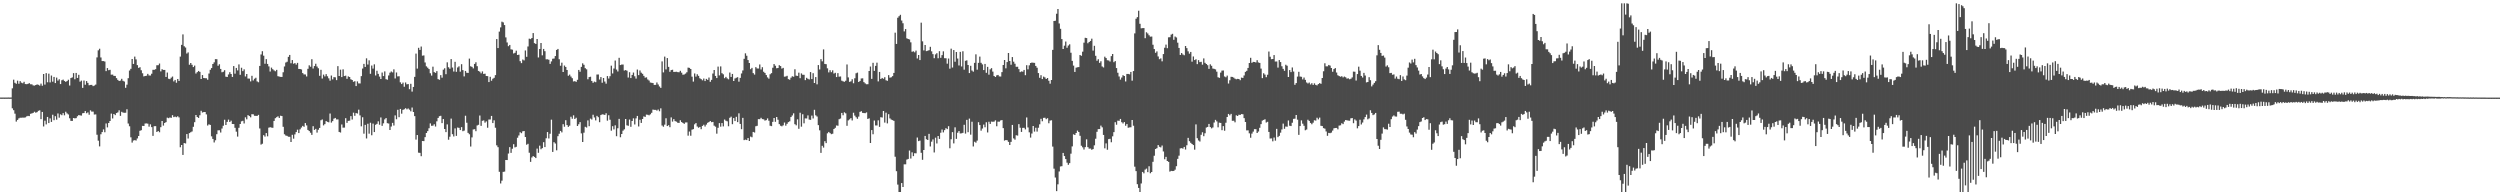 <?xml version="1.0" encoding="UTF-8"?>
<svg xmlns="http://www.w3.org/2000/svg" width="1920" height="150">
  <path d="M0 74.890h1v1.000H0zM1 74.920h1v1.000H1zM2 74.894h1v1.000H2zM3 74.916h1v1.000H3zM4 74.888h1v1.000H4zM5 74.905h1v1.000H5zM6 74.874h1v1.000H6zM7 74.925h1v1.000H7zM8 74.878h1v1.000H8zM9 67.863h1v15.314H9zM10 61.195h1v23.446H10zM11 63.591h1v23.726H11zM12 64.381h1v29.011H12zM13 61.939h1v30.184H13zM14 64.293h1v26.650H14zM15 62.292h1v28.114H15zM16 63.490h1v26.929H16zM17 63.944h1v26.391H17zM18 62.827h1v27.530H18zM19 64.541h1v25.602H19zM20 64.670h1v24.740H20zM21 64.400h1v24.580H21zM22 63.831h1v25.361H22zM23 64.730h1v22.693H23zM24 64.761h1v22.305H24zM25 65.586h1v21.121H25zM26 65.724h1v20.105H26zM27 65.285h1v21.309H27zM28 64.814h1v21.303H28zM29 65.106h1v20.008H29zM30 65.730h1v18.982H30zM31 64.230h1v27.274H31zM32 65.832h1v20.127H32zM33 56.812h1v40.307H33zM34 64.982h1v27.686H34zM35 56.155h1v39.368H35zM36 63.172h1v26.647H36zM37 56.567h1v37.958H37zM38 63.274h1v27.643H38zM39 57.993h1v35.648H39zM40 62.718h1v25.411H40zM41 59.069h1v33.226H41zM42 63.789h1v25.437H42zM43 59.584h1v32.312H43zM44 61.907h1v25.224H44zM45 60.883h1v29.508H45zM46 64.548h1v23.239H46zM47 61.647h1v26.811H47zM48 61.157h1v25.714H48zM49 62.156h1v26.441H49zM50 62.852h1v22.983H50zM51 62.270h1v24.833H51zM52 61.223h1v26.691H52zM53 65.699h1v25.125H53zM54 59.932h1v32.916H54zM55 59.419h1v33.438H55zM56 56.174h1v34.451H56zM57 60.863h1v30.060H57zM58 56.012h1v34.690H58zM59 59.873h1v29.399H59zM60 57.435h1v30.931H60zM61 62.699h1v25.910H61zM62 61.885h1v26.897H62zM63 67.476h1v19.498H63zM64 61.865h1v24.939H64zM65 65.053h1v20.224H65zM66 62.242h1v24.732H66zM67 63.646h1v22.693H67zM68 65.495h1v22.596H68zM69 65.243h1v19.473H69zM70 65.192h1v20.517H70zM71 66.129h1v19.561H71zM72 65.682h1v22.298H72zM73 64.989h1v22.889H73zM74 44.087h1v59.390H74zM75 38.654h1v69.386H75zM76 37.445h1v74.978H76zM77 44.146h1v58.948H77zM78 46.885h1v54.552H78zM79 46.910h1v52.484H79zM80 47.251h1v54.345H80zM81 54.619h1v40.214H81zM82 52.289h1v45.547H82zM83 53.916h1v40.528H83zM84 53.630h1v39.288H84zM85 57.340h1v29.885H85zM86 57.307h1v33.690H86zM87 58.289h1v29.244H87zM88 58.307h1v30.103H88zM89 60.005h1v26.848H89zM90 61.338h1v24.965H90zM91 62.227h1v22.487H91zM92 61.913h1v27.097H92zM93 60.539h1v25.341H93zM94 62.071h1v24.387H94zM95 62.625h1v24.031H95zM96 67.419h1v19.179H96zM97 65.034h1v18.888H97zM98 60.039h1v34.837H98zM99 54.167h1v42.819H99zM100 52.846h1v52.647H100zM101 45.302h1v64.236H101zM102 49.105h1v58.811H102zM103 43.452h1v64.152H103zM104 45.595h1v62.333H104zM105 50.008h1v56.343H105zM106 52.140h1v52.298H106zM107 51.615h1v48.843H107zM108 53.972h1v46.011H108zM109 56.264h1v40.408H109zM110 58.686h1v38.065H110zM111 58.378h1v36.496H111zM112 58.184h1v36.608H112zM113 56.750h1v38.248H113zM114 57.958h1v39.306H114zM115 58.010h1v37.465H115zM116 56.626h1v41.019H116zM117 53.606h1v50.732H117zM118 53.613h1v43.313H118zM119 53.144h1v43.739H119zM120 50.104h1v51.282H120zM121 50.049h1v50.571H121zM122 48.784h1v52.773H122zM123 54.856h1v42.846H123zM124 53.140h1v39.783H124zM125 53.690h1v42.782H125zM126 53.685h1v40.803H126zM127 59.101h1v34.705H127zM128 55.693h1v34.667H128zM129 60.475h1v30.286H129zM130 60.773h1v29.450H130zM131 59.636h1v30.881H131zM132 58.801h1v29.693H132zM133 62.525h1v27.453H133zM134 61.378h1v28.196H134zM135 63.558h1v26.475H135zM136 60.669h1v28.621H136zM137 62.141h1v28.046H137zM138 43.474h1v69.639H138zM139 34.435h1v76.933H139zM140 26.421h1v92.559H140zM141 35.553h1v74.323H141zM142 36.527h1v73.636H142zM143 41.105h1v61.860H143zM144 40.253h1v66.143H144zM145 49.723h1v52.522H145zM146 48.381h1v53.186H146zM147 49.757h1v51.187H147zM148 51.511h1v45.854H148zM149 50.374h1v43.469H149zM150 56.453h1v31.885H150zM151 55.392h1v34.472H151zM152 54.473h1v36.084H152zM153 55.207h1v33.311H153zM154 60.692h1v24.387H154zM155 57.665h1v28.735H155zM156 59.912h1v26.168H156zM157 60.045h1v25.950H157zM158 60.085h1v27.787H158zM159 61.218h1v35.208H159zM160 56.489h1v38.991H160zM161 53.625h1v42.345H161zM162 52.251h1v52.448H162zM163 49.166h1v57.532H163zM164 47.878h1v61.523H164zM165 45.396h1v62.316H165zM166 45.449h1v57.597H166zM167 50.471h1v49.609H167zM168 49.339h1v50.688H168zM169 52.965h1v48.812H169zM170 55.502h1v43.206H170zM171 55.073h1v41.511H171zM172 53.929h1v38.024H172zM173 58.874h1v37.140H173zM174 59.146h1v34.447H174zM175 57.192h1v34.656H175zM176 55.442h1v38.246H176zM177 56.847h1v35.806H177zM178 59.094h1v36.113H178zM179 50.714h1v44.577H179zM180 56.561h1v41.589H180zM181 52.196h1v48.905H181zM182 54.046h1v50.889H182zM183 49.465h1v48.706H183zM184 57.431h1v37.819H184zM185 52.009h1v41.167H185zM186 54.626h1v38.158H186zM187 53.238h1v41.608H187zM188 58.734h1v31.402H188zM189 56.842h1v34.825H189zM190 60.311h1v28.089H190zM191 60.360h1v28.759H191zM192 62.502h1v27.590H192zM193 58.225h1v29.467H193zM194 61.799h1v25.984H194zM195 60.447h1v28.489H195zM196 59.705h1v29.275H196zM197 62.489h1v26.523H197zM198 63.175h1v25.065H198zM199 50.629h1v48.052H199zM200 41.818h1v69.224H200zM201 39.296h1v71.096H201zM202 42.739h1v61.109H202zM203 48.947h1v55.966H203zM204 45.407h1v56.771H204zM205 49.094h1v55.607H205zM206 50.978h1v47.065H206zM207 54.934h1v42.768H207zM208 51.939h1v46.082H208zM209 53.163h1v44.964H209zM210 54.073h1v38.780H210zM211 54.740h1v36.036H211zM212 53.681h1v36.316H212zM213 58.536h1v30.830H213zM214 58.808h1v31.747H214zM215 59.027h1v29.831H215zM216 59.094h1v30.045H216zM217 55.497h1v41.891H217zM218 51.021h1v52.100H218zM219 48.029h1v56.051H219zM220 47.403h1v56.929H220zM221 43.677h1v61.310H221zM222 42.165h1v62.923H222zM223 48.598h1v60.463H223zM224 46.117h1v57.430H224zM225 48.938h1v57.555H225zM226 48.455h1v54.753H226zM227 49.618h1v51.813H227zM228 48.300h1v51.309H228zM229 52.935h1v49.278H229zM230 53.009h1v46.301H230zM231 53.346h1v44.575H231zM232 56.111h1v40.559H232zM233 57.147h1v40.259H233zM234 57.172h1v37.340H234zM235 58.732h1v37.596H235zM236 52.828h1v46.939H236zM237 50.200h1v50.437H237zM238 51.250h1v50.700H238zM239 45.483h1v58.087H239zM240 52.655h1v44.276H240zM241 50.721h1v49.053H241zM242 48.933h1v50.039H242zM243 51.119h1v50.727H243zM244 52.428h1v47.216H244zM245 58.232h1v40.028H245zM246 53.614h1v38.752H246zM247 60.321h1v31.441H247zM248 57.295h1v39.033H248zM249 58.677h1v36.649H249zM250 56.929h1v36.063H250zM251 58.583h1v34.988H251zM252 60.151h1v33.812H252zM253 61.955h1v25.217H253zM254 58.011h1v36.130H254zM255 60.964h1v32.063H255zM256 59.221h1v31.898H256zM257 59.401h1v31.177H257zM258 61.524h1v30.247H258zM259 50.809h1v40.899H259zM260 58.350h1v42.980H260zM261 53.519h1v48.284H261zM262 59.212h1v36.359H262zM263 53.224h1v44.841H263zM264 58.413h1v39.600H264zM265 58.106h1v32.695H265zM266 60.496h1v33.883H266zM267 58.697h1v34.135H267zM268 59.130h1v33.564H268zM269 60.858h1v28.344H269zM270 61.415h1v30.390H270zM271 62.826h1v23.686H271zM272 62.351h1v26.608H272zM273 66.110h1v20.741H273zM274 62.506h1v24.663H274zM275 64.026h1v20.185H275zM276 64.076h1v24.560H276zM277 58.463h1v38.571H277zM278 52.653h1v37.416H278zM279 49.054h1v53.625H279zM280 51.420h1v44.481H280zM281 44.818h1v61.510H281zM282 49.564h1v45.457H282zM283 46.349h1v56.331H283zM284 56.694h1v37.552H284zM285 50.331h1v53.545H285zM286 52.661h1v42.285H286zM287 49.406h1v52.008H287zM288 57.958h1v37.899H288zM289 54.323h1v40.782H289zM290 56.715h1v36.475H290zM291 58.831h1v36.947H291zM292 60.650h1v29.547H292zM293 55.687h1v40.954H293zM294 58.430h1v36.285H294zM295 54.816h1v36.891H295zM296 60.804h1v29.889H296zM297 61.215h1v33.411H297zM298 57.953h1v36.897H298zM299 55.790h1v44.041H299zM300 54.898h1v42.266H300zM301 55.597h1v38.788H301zM302 53.242h1v43.166H302zM303 60.237h1v28.371H303zM304 55.661h1v35.910H304zM305 58.676h1v25.640H305zM306 58.581h1v31.445H306zM307 63.233h1v20.414H307zM308 64.561h1v22.761H308zM309 63.461h1v20.930H309zM310 66.604h1v17.313H310zM311 63.319h1v19.766H311zM312 64.791h1v19.186H312zM313 64.562h1v18.720H313zM314 68.497h1v15.730H314zM315 64.382h1v21.115H315zM316 70.344h1v12.256H316zM317 66.782h1v19.235H317zM318 59.009h1v30.195H318zM319 41.156h1v66.054H319zM320 52.664h1v51.041H320zM321 36.709h1v80.547H321zM322 38.353h1v79.033H322zM323 35.753h1v84.224H323zM324 42.738h1v65.546H324zM325 42.548h1v65.851H325zM326 47.964h1v57.354H326zM327 50.954h1v51.181H327zM328 51.981h1v48.754H328zM329 53.029h1v45.474H329zM330 56.253h1v38.509H330zM331 58.038h1v38.569H331zM332 51.224h1v45.313H332zM333 55.414h1v40.037H333zM334 55.976h1v41.203H334zM335 54.623h1v38.543H335zM336 60.783h1v29.784H336zM337 61.276h1v27.964H337zM338 57.693h1v31.234H338zM339 59.655h1v34.934H339zM340 53.493h1v37.941H340zM341 52.428h1v46.632H341zM342 56.961h1v44.525H342zM343 47.848h1v47.685H343zM344 51.682h1v55.611H344zM345 52.792h1v52.216H345zM346 45.368h1v45.730H346zM347 51.885h1v51.197H347zM348 54.942h1v49.878H348zM349 47.439h1v51.186H349zM350 55.168h1v49.175H350zM351 51.835h1v46.130H351zM352 50.950h1v47.257H352zM353 55.042h1v44.833H353zM354 49.291h1v48.352H354zM355 53.882h1v46.890H355zM356 58.657h1v41.622H356zM357 54.480h1v34.405H357zM358 55.851h1v38.390H358zM359 56.038h1v46.021H359zM360 45.010h1v58.105H360zM361 50.912h1v61.601H361zM362 51.332h1v54.173H362zM363 52.543h1v46.890H363zM364 49.094h1v50.131H364zM365 47.836h1v52.944H365zM366 50.834h1v45.538H366zM367 54.472h1v41.358H367zM368 55.030h1v33.679H368zM369 56.342h1v40.344H369zM370 54.852h1v37.929H370zM371 56.764h1v35.696H371zM372 56.569h1v37.657H372zM373 58.391h1v34.857H373zM374 58.451h1v39.639H374zM375 63.018h1v28.800H375zM376 58.981h1v32.766H376zM377 61.987h1v27.071H377zM378 60.483h1v34.039H378zM379 59.764h1v32.631H379zM380 57.700h1v40.424H380zM381 29.993h1v81.644H381zM382 36.905h1v76.166H382zM383 24.264h1v107.684H383zM384 21.055h1v119.848H384zM385 16.654h1v122.075H385zM386 17.217h1v114.783H386zM387 19.241h1v112.555H387zM388 28.721h1v94.165H388zM389 32.608h1v90.316H389zM390 35.506h1v82.384H390zM391 34.494h1v78.500H391zM392 37.879h1v79.532H392zM393 38.135h1v76.073H393zM394 41.069h1v69.695H394zM395 40.567h1v72.615H395zM396 38.922h1v73.825H396zM397 42.240h1v63.547H397zM398 41.974h1v62.042H398zM399 46.980h1v54.594H399zM400 48.463h1v53.853H400zM401 45.736h1v55.128H401zM402 46.373h1v54.222H402zM403 38.755h1v66.487H403zM404 43.603h1v67.553H404zM405 35.666h1v74.776H405zM406 29.706h1v87.618H406zM407 30.057h1v94.273H407zM408 29.170h1v91.756H408zM409 25.385h1v94.491H409zM410 33.142h1v87.371H410zM411 33.749h1v87.653H411zM412 29.967h1v84.169H412zM413 44.155h1v73.180H413zM414 37.644h1v74.218H414zM415 33.004h1v81.632H415zM416 42.518h1v71.253H416zM417 37.579h1v71.634H417zM418 39.327h1v73.620H418zM419 45.545h1v60.628H419zM420 45.524h1v55.903H420zM421 45.870h1v60.452H421zM422 49.061h1v53.654H422zM423 47.130h1v44.754H423zM424 45.097h1v71.592H424zM425 44.970h1v64.258H425zM426 43.051h1v67.183H426zM427 38.351h1v77.117H427zM428 37.567h1v67.047H428zM429 45.505h1v57.224H429zM430 50.481h1v50.087H430zM431 48.128h1v53.575H431zM432 55.307h1v40.062H432zM433 50.337h1v47.009H433zM434 51.381h1v40.938H434zM435 53.759h1v42.300H435zM436 58.151h1v39.283H436zM437 57.319h1v39.187H437zM438 58.796h1v30.872H438zM439 60.035h1v31.159H439zM440 62.577h1v26.016H440zM441 62.305h1v29.087H441zM442 62.873h1v27.525H442zM443 61.309h1v35.444H443zM444 53.732h1v41.692H444zM445 55.070h1v38.739H445zM446 51.351h1v51.120H446zM447 48.642h1v60.408H447zM448 49.761h1v52.107H448zM449 52.368h1v45.037H449zM450 53.236h1v44.694H450zM451 60.896h1v31.555H451zM452 59.179h1v37.747H452zM453 58.956h1v32.124H453zM454 62.181h1v29.607H454zM455 63.603h1v24.496H455zM456 62.678h1v27.559H456zM457 63.127h1v29.359H457zM458 57.258h1v31.711H458zM459 57.192h1v32.818H459zM460 61.063h1v32.802H460zM461 59.178h1v29.171H461zM462 63.535h1v24.254H462zM463 59.913h1v28.035H463zM464 62.593h1v25.679H464zM465 64.269h1v22.694H465zM466 58.417h1v34.272H466zM467 60.297h1v28.222H467zM468 58.514h1v33.432H468zM469 50.434h1v49.899H469zM470 56.419h1v40.512H470zM471 52.621h1v46.775H471zM472 46.514h1v49.727H472zM473 53.393h1v51.233H473zM474 54.862h1v43.663H474zM475 44.374h1v46.907H475zM476 49.962h1v55.445H476zM477 49.565h1v53.357H477zM478 49.550h1v50.825H478zM479 54.157h1v45.189H479zM480 53.824h1v37.561H480zM481 54.250h1v42.019H481zM482 59.545h1v37.067H482zM483 55.431h1v36.361H483zM484 59.966h1v37.418H484zM485 57.546h1v35.360H485zM486 55.720h1v35.179H486zM487 58.593h1v37.012H487zM488 60.366h1v30.540H488zM489 53.394h1v35.621H489zM490 57.677h1v39.435H490zM491 54.128h1v37.808H491zM492 55.815h1v38.587H492zM493 56.686h1v34.682H493zM494 58.276h1v31.117H494zM495 59.674h1v30.106H495zM496 59.405h1v28.601H496zM497 61.006h1v27.157H497zM498 61.827h1v26.723H498zM499 63.377h1v24.416H499zM500 63.611h1v23.001H500zM501 63.773h1v20.404H501zM502 65.234h1v19.148H502zM503 65.167h1v19.204H503zM504 63.315h1v21.615H504zM505 64.852h1v19.289H505zM506 66.395h1v19.055H506zM507 67.491h1v15.717H507zM508 47.140h1v49.285H508zM509 55.603h1v41.745H509zM510 43.462h1v52.304H510zM511 53.296h1v37.514H511zM512 44.576h1v52.254H512zM513 51.346h1v44.797H513zM514 55.150h1v42.549H514zM515 53.813h1v36.359H515zM516 53.556h1v39.847H516zM517 55.262h1v36.250H517zM518 55.179h1v37.872H518zM519 55.101h1v38.340H519zM520 55.410h1v38.872H520zM521 55.492h1v38.930H521zM522 54.386h1v37.973H522zM523 55.807h1v37.951H523zM524 57.388h1v37.025H524zM525 57.207h1v37.903H525zM526 56.531h1v37.521H526zM527 55.519h1v38.489H527zM528 51.924h1v52.265H528zM529 52.141h1v48.870H529zM530 52.991h1v51.252H530zM531 58.870h1v40.690H531zM532 62.690h1v36.470H532zM533 56.404h1v39.106H533zM534 58.810h1v35.699H534zM535 57.058h1v40.134H535zM536 58.266h1v39.827H536zM537 60.127h1v37.361H537zM538 60.761h1v38.488H538zM539 61.701h1v35.016H539zM540 60.313h1v35.488H540zM541 62.246h1v34.957H541zM542 60.568h1v35.120H542zM543 61.315h1v32.997H543zM544 59.540h1v34.195H544zM545 62.811h1v30.142H545zM546 61.319h1v32.543H546zM547 56.459h1v37.172H547zM548 53.767h1v42.745H548zM549 58.314h1v38.942H549zM550 59.959h1v42.686H550zM551 51.138h1v47.017H551zM552 57.881h1v36.693H552zM553 50.983h1v46.316H553zM554 56.200h1v38.334H554zM555 57.101h1v39.948H555zM556 60.049h1v31.757H556zM557 59.051h1v33.690H557zM558 60.227h1v32.941H558zM559 60.928h1v36.025H559zM560 55.721h1v34.765H560zM561 59.062h1v30.542H561zM562 56.779h1v38.594H562zM563 62.185h1v28.491H563zM564 60.266h1v32.691H564zM565 59.690h1v30.035H565zM566 59.313h1v34.487H566zM567 62.725h1v24.325H567zM568 59.809h1v35.378H568zM569 56.400h1v42.824H569zM570 54.098h1v36.426H570zM571 45.162h1v62.479H571zM572 40.978h1v66.225H572zM573 42.805h1v64.763H573zM574 46.150h1v59.863H574zM575 48.359h1v59.941H575zM576 53.146h1v51.768H576zM577 52.121h1v53.317H577zM578 56.174h1v45.154H578zM579 57.287h1v44.501H579zM580 51.542h1v45.429H580zM581 52.582h1v44.034H581zM582 52.651h1v38.854H582zM583 49.531h1v42.036H583zM584 53.358h1v37.091H584zM585 51.611h1v39.887H585zM586 55.081h1v36.578H586zM587 55.989h1v36.657H587zM588 57.626h1v34.625H588zM589 59.424h1v31.525H589zM590 60.393h1v32.353H590zM591 57.011h1v39.544H591zM592 56.173h1v40.693H592zM593 52.000h1v41.572H593zM594 49.194h1v41.430H594zM595 50.470h1v43.074H595zM596 52.425h1v37.430H596zM597 52.200h1v39.731H597zM598 50.049h1v45.270H598zM599 50.729h1v45.815H599zM600 52.680h1v44.326H600zM601 52.116h1v44.136H601zM602 58.868h1v35.213H602zM603 58.717h1v37.814H603zM604 58.230h1v36.854H604zM605 60.785h1v32.996H605zM606 61.248h1v31.913H606zM607 59.632h1v30.274H607zM608 58.581h1v30.090H608zM609 58.940h1v28.103H609zM610 53.184h1v42.179H610zM611 58.093h1v38.141H611zM612 58.339h1v33.334H612zM613 55.828h1v43.108H613zM614 60.060h1v26.504H614zM615 56.359h1v40.905H615zM616 57.414h1v30.335H616zM617 57.437h1v37.306H617zM618 61.544h1v29.378H618zM619 59.734h1v31.224H619zM620 60.532h1v28.107H620zM621 61.041h1v30.832H621zM622 55.332h1v36.748H622zM623 60.707h1v28.096H623zM624 56.194h1v34.783H624zM625 63.738h1v20.593H625zM626 59.210h1v29.365H626zM627 64.774h1v24.728H627zM628 49.996h1v46.108H628zM629 53.337h1v46.768H629zM630 45.399h1v72.008H630zM631 47.095h1v64.862H631zM632 37.963h1v75.377H632zM633 49.093h1v59.352H633zM634 49.289h1v60.649H634zM635 52.462h1v49.941H635zM636 55.608h1v45.740H636zM637 53.932h1v48.330H637zM638 55.448h1v47.626H638zM639 53.994h1v48.692H639zM640 56.473h1v42.592H640zM641 55.911h1v42.225H641zM642 59.211h1v37.132H642zM643 56.161h1v40.422H643zM644 58.863h1v32.703H644zM645 58.744h1v32.289H645zM646 61.965h1v24.749H646zM647 62.469h1v26.039H647zM648 62.804h1v23.464H648zM649 61.989h1v25.031H649zM650 49.488h1v47.113H650zM651 59.439h1v33.043H651zM652 62.889h1v28.825H652zM653 62.486h1v28.261H653zM654 60.891h1v31.622H654zM655 63.965h1v22.627H655zM656 60.088h1v28.703H656zM657 56.270h1v33.815H657zM658 55.743h1v35.511H658zM659 62.980h1v26.555H659zM660 62.135h1v23.789H660zM661 60.266h1v25.131H661zM662 60.174h1v26.509H662zM663 63.087h1v23.728H663zM664 64.043h1v22.892H664zM665 64.706h1v21.639H665zM666 64.677h1v26.647H666zM667 54.522h1v36.376H667zM668 51.090h1v58.716H668zM669 60.585h1v39.316H669zM670 48.231h1v54.900H670zM671 54.451h1v38.133H671zM672 50.562h1v45.793H672zM673 48.149h1v48.221H673zM674 62.521h1v29.906H674zM675 55.251h1v42.199H675zM676 60.653h1v29.355H676zM677 59.832h1v30.429H677zM678 60.507h1v24.740H678zM679 59.278h1v34.899H679zM680 61.654h1v24.890H680zM681 62.067h1v32.681H681zM682 57.704h1v29.984H682zM683 59.650h1v31.265H683zM684 59.351h1v32.525H684zM685 58.460h1v33.814H685zM686 56.008h1v36.830H686zM687 25.094h1v95.261H687zM688 33.737h1v97.746H688zM689 13.634h1v128.146H689zM690 12.419h1v135.035H690zM691 11.374h1v136.080H691zM692 15.769h1v124.845H692zM693 17.893h1v125.746H693zM694 24.116h1v102.095H694zM695 22.336h1v103.862H695zM696 29.419h1v93.177H696zM697 29.929h1v92.148H697zM698 30.315h1v85.288H698zM699 32.525h1v89.229H699zM700 39.722h1v77.263H700zM701 39.406h1v80.481H701zM702 40.211h1v77.471H702zM703 38.869h1v78.908H703zM704 44.911h1v60.705H704zM705 42.231h1v66.149H705zM706 46.120h1v61.875H706zM707 17.433h1v99.917H707zM708 31.758h1v90.947H708zM709 38.704h1v76.486H709zM710 34.562h1v69.815H710zM711 39.262h1v67.717H711zM712 38.949h1v68.562H712zM713 38.561h1v64.268H713zM714 35.953h1v76.555H714zM715 39.430h1v69.371H715zM716 41.591h1v65.466H716zM717 44.713h1v72.400H717zM718 41.756h1v63.963H718zM719 40.851h1v69.354H719zM720 44.764h1v59.662H720zM721 39.336h1v67.364H721zM722 44.407h1v57.533H722zM723 42.355h1v57.151H723zM724 39.412h1v62.280H724zM725 44.676h1v55.262H725zM726 44.730h1v53.704H726zM727 48.886h1v50.264H727zM728 44.979h1v51.949H728zM729 52.750h1v61.111H729zM730 37.373h1v69.605H730zM731 51.850h1v49.605H731zM732 38.468h1v71.645H732zM733 47.399h1v50.406H733zM734 39.912h1v66.731H734zM735 44.976h1v56.985H735zM736 50.258h1v50.379H736zM737 39.837h1v62.681H737zM738 51.052h1v51.342H738zM739 39.389h1v62.640H739zM740 53.504h1v42.334H740zM741 46.687h1v55.917H741zM742 46.357h1v45.678H742zM743 49.918h1v51.618H743zM744 56.105h1v34.963H744zM745 50.534h1v52.875H745zM746 54.177h1v39.332H746zM747 55.051h1v57.424H747zM748 48.283h1v60.567H748zM749 41.748h1v67.822H749zM750 53.483h1v54.521H750zM751 48.262h1v45.568H751zM752 43.466h1v52.592H752zM753 48.234h1v52.096H753zM754 49.462h1v49.242H754zM755 53.790h1v41.906H755zM756 49.106h1v48.613H756zM757 55.903h1v38.022H757zM758 51.340h1v50.410H758zM759 57.366h1v36.119H759zM760 53.239h1v41.943H760zM761 52.311h1v41.092H761zM762 54.999h1v38.547H762zM763 58.376h1v35.001H763zM764 59.153h1v33.240H764zM765 57.909h1v39.080H765zM766 57.562h1v35.882H766zM767 58.681h1v34.757H767zM768 58.797h1v33.699H768zM769 55.383h1v36.843H769zM770 49.898h1v48.522H770zM771 46.101h1v61.888H771zM772 52.491h1v55.053H772zM773 47.647h1v60.096H773zM774 40.697h1v68.249H774zM775 46.829h1v64.538H775zM776 49.695h1v59.275H776zM777 43.806h1v52.128H777zM778 47.384h1v58.894H778zM779 48.926h1v58.334H779zM780 51.295h1v52.602H780zM781 51.276h1v52.877H781zM782 53.080h1v42.230H782zM783 55.420h1v42.704H783zM784 54.827h1v46.484H784zM785 55.028h1v43.171H785zM786 53.701h1v44.467H786zM787 57.778h1v41.598H787zM788 50.080h1v40.116H788zM789 53.271h1v44.600H789zM790 50.189h1v51.420H790zM791 48.384h1v57.277H791zM792 48.049h1v54.481H792zM793 48.189h1v48.574H793zM794 48.277h1v52.791H794zM795 50.662h1v47.453H795zM796 52.028h1v49.044H796zM797 56.117h1v41.989H797zM798 59.740h1v35.730H798zM799 57.733h1v33.490H799zM800 60.728h1v32.406H800zM801 58.839h1v31.683H801zM802 59.431h1v30.978H802zM803 60.693h1v30.875H803zM804 59.905h1v30.865H804zM805 62.005h1v32.659H805zM806 64.267h1v28.363H806zM807 61.416h1v30.931H807zM808 38.299h1v74.280H808zM809 16.112h1v113.446H809zM810 15.944h1v120.411H810zM811 10.567h1v136.200H811zM812 6.923h1v134.654H812zM813 18.003h1v113.657H813zM814 22.094h1v105.731H814zM815 29.993h1v97.660H815zM816 37.645h1v79.818H816zM817 35.096h1v84.756H817zM818 31.875h1v90.283H818zM819 36.652h1v88.286H819zM820 34.950h1v91.595H820zM821 34.034h1v91.264H821zM822 40.477h1v77.518H822zM823 46.769h1v65.655H823zM824 50.402h1v52.751H824zM825 55.256h1v48.428H825zM826 51.968h1v50.191H826zM827 51.636h1v48.657H827zM828 51.517h1v49.877H828zM829 42.230h1v62.043H829zM830 42.862h1v69.087H830zM831 39.688h1v73.481H831zM832 32.766h1v82.049H832zM833 29.034h1v83.987H833zM834 29.218h1v77.776H834zM835 33.252h1v79.771H835zM836 32.274h1v81.907H836zM837 31.429h1v82.660H837zM838 29.702h1v85.320H838zM839 38.867h1v75.604H839zM840 35.159h1v76.453H840zM841 42.870h1v63.670H841zM842 46.666h1v54.579H842zM843 45.468h1v53.710H843zM844 48.284h1v50.837H844zM845 47.053h1v49.386H845zM846 51.042h1v46.748H846zM847 51.820h1v51.806H847zM848 43.520h1v70.392H848zM849 44.615h1v65.509H849zM850 46.297h1v68.724H850zM851 46.431h1v60.399H851zM852 47.277h1v59.344H852zM853 43.089h1v66.182H853zM854 41.457h1v63.263H854zM855 47.779h1v53.682H855zM856 46.919h1v46.947H856zM857 52.300h1v43.493H857zM858 55.851h1v36.836H858zM859 58.717h1v34.066H859zM860 61.118h1v30.200H860zM861 59.549h1v34.304H861zM862 57.772h1v37.068H862zM863 58.392h1v35.352H863zM864 62.568h1v34.015H864zM865 56.764h1v38.507H865zM866 56.795h1v41.316H866zM867 57.074h1v40.750H867zM868 55.254h1v42.509H868zM869 61.971h1v30.211H869zM870 54.561h1v42.024H870zM871 25.638h1v102.383H871zM872 14.405h1v117.016H872zM873 13.155h1v128.304H873zM874 8.238h1v136.104H874zM875 18.299h1v129.155H875zM876 21.749h1v119.148H876zM877 21.589h1v110.477H877zM878 21.541h1v111.573H878zM879 29.339h1v100.914H879zM880 24.766h1v104.700H880zM881 25.679h1v106.498H881zM882 27.103h1v100.596H882zM883 28.181h1v104.903H883zM884 28.035h1v104.082H884zM885 34.355h1v89.903H885zM886 37.659h1v81.964H886zM887 40.534h1v73.894H887zM888 39.457h1v74.362H888zM889 43.361h1v68.070H889zM890 45.441h1v67.297H890zM891 44.870h1v68.325H891zM892 47.100h1v64.646H892zM893 41.505h1v74.842H893zM894 36.640h1v85.684H894zM895 34.248h1v86.245H895zM896 37.015h1v86.650H896zM897 28.648h1v95.656H897zM898 28.554h1v103.248H898zM899 26.577h1v104.672H899zM900 25.961h1v105.416H900zM901 30.549h1v100.737H901zM902 28.041h1v102.280H902zM903 28.758h1v98.906H903zM904 32.775h1v89.242H904zM905 36.816h1v82.751H905zM906 42.207h1v71.772H906zM907 40.686h1v73.062H907zM908 41.812h1v72.346H908zM909 42.430h1v70.393H909zM910 35.312h1v79.533H910zM911 36.982h1v74.567H911zM912 39.407h1v66.474H912zM913 41.215h1v67.229H913zM914 39.884h1v69.772H914zM915 47.349h1v63.268H915zM916 43.361h1v68.074H916zM917 46.128h1v68.837H917zM918 45.516h1v50.002H918zM919 49.265h1v56.886H919zM920 46.163h1v61.708H920zM921 47.714h1v60.996H921zM922 47.441h1v56.065H922zM923 49.650h1v51.949H923zM924 44.830h1v59.778H924zM925 48.241h1v54.086H925zM926 49.162h1v48.766H926zM927 50.094h1v47.416H927zM928 52.871h1v42.303H928zM929 49.388h1v48.204H929zM930 50.538h1v48.076H930zM931 52.635h1v45.237H931zM932 52.886h1v41.239H932zM933 53.277h1v38.800H933zM934 55.049h1v38.170H934zM935 59.365h1v38.448H935zM936 59.820h1v34.399H936zM937 55.747h1v38.642H937zM938 54.238h1v45.736H938zM939 54.127h1v42.751H939zM940 58.743h1v41.684H940zM941 59.351h1v34.921H941zM942 58.065h1v31.805H942zM943 64.143h1v23.352H943zM944 61.624h1v26.941H944zM945 58.996h1v28.435H945zM946 59.095h1v33.674H946zM947 59.600h1v33.134H947zM948 60.393h1v33.544H948zM949 60.899h1v27.682H949zM950 60.568h1v28.521H950zM951 60.695h1v27.418H951zM952 61.612h1v26.672H952zM953 59.598h1v28.000H953zM954 59.870h1v27.870H954zM955 57.976h1v32.740H955zM956 55.216h1v38.479H956zM957 54.387h1v45.775H957zM958 52.180h1v47.901H958zM959 48.400h1v53.976H959zM960 44.400h1v61.387H960zM961 48.216h1v54.405H961zM962 47.501h1v53.555H962zM963 47.627h1v51.572H963zM964 47.949h1v51.297H964zM965 46.222h1v55.937H965zM966 47.971h1v53.021H966zM967 48.357h1v49.799H967zM968 52.665h1v42.672H968zM969 60.015h1v32.630H969zM970 56.281h1v35.818H970zM971 57.302h1v34.270H971zM972 59.290h1v34.791H972zM973 57.381h1v36.149H973zM974 39.585h1v61.753H974zM975 43.552h1v62.838H975zM976 45.447h1v60.820H976zM977 45.332h1v63.194H977zM978 42.298h1v63.342H978zM979 47.242h1v60.816H979zM980 47.181h1v51.766H980zM981 51.910h1v53.398H981zM982 46.151h1v58.186H982zM983 47.649h1v54.226H983zM984 50.900h1v48.516H984zM985 52.903h1v42.017H985zM986 54.384h1v44.527H986zM987 49.716h1v47.447H987zM988 50.504h1v46.815H988zM989 59.121h1v33.414H989zM990 53.790h1v42.769H990zM991 55.419h1v41.420H991zM992 51.789h1v42.480H992zM993 54.958h1v36.355H993zM994 65.130h1v26.017H994zM995 63.820h1v24.479H995zM996 58.814h1v33.071H996zM997 55.149h1v48.404H997zM998 58.773h1v38.049H998zM999 58.958h1v33.528H999zM1000 60.986h1v33.993H1000zM1001 59.563h1v37.044H1001zM1002 61.319h1v38.721H1002zM1003 63.345h1v36.153H1003zM1004 64.109h1v27.871H1004zM1005 63.364h1v29.520H1005zM1006 64.849h1v29.560H1006zM1007 63.918h1v31.529H1007zM1008 65.246h1v28.963H1008zM1009 64.017h1v28.333H1009zM1010 65.171h1v27.442H1010zM1011 65.581h1v24.831H1011zM1012 64.557h1v27.158H1012zM1013 63.821h1v26.508H1013zM1014 64.380h1v32.259H1014zM1015 59.888h1v36.910H1015zM1016 54.712h1v43.715H1016zM1017 48.611h1v50.191H1017zM1018 50.952h1v50.025H1018zM1019 50.936h1v53.337H1019zM1020 49.868h1v52.199H1020zM1021 50.386h1v51.922H1021zM1022 52.226h1v49.625H1022zM1023 55.093h1v45.185H1023zM1024 53.064h1v45.497H1024zM1025 52.286h1v45.999H1025zM1026 55.710h1v42.560H1026zM1027 57.809h1v41.533H1027zM1028 58.407h1v38.076H1028zM1029 58.916h1v37.337H1029zM1030 58.535h1v36.148H1030zM1031 59.423h1v35.930H1031zM1032 58.766h1v34.614H1032zM1033 59.334h1v32.817H1033zM1034 60.391h1v32.015H1034zM1035 60.171h1v32.445H1035zM1036 60.880h1v31.822H1036zM1037 60.472h1v30.404H1037zM1038 59.433h1v31.244H1038zM1039 55.008h1v39.612H1039zM1040 55.080h1v36.609H1040zM1041 61.856h1v30.770H1041zM1042 56.859h1v41.695H1042zM1043 51.208h1v45.617H1043zM1044 54.260h1v37.674H1044zM1045 58.303h1v37.308H1045zM1046 59.545h1v34.578H1046zM1047 55.962h1v35.751H1047zM1048 57.985h1v31.930H1048zM1049 63.266h1v24.761H1049zM1050 63.001h1v28.665H1050zM1051 59.276h1v31.643H1051zM1052 61.606h1v23.056H1052zM1053 66.361h1v20.354H1053zM1054 64.990h1v23.420H1054zM1055 63.633h1v24.238H1055zM1056 62.378h1v24.330H1056zM1057 42.487h1v64.267H1057zM1058 34.637h1v77.310H1058zM1059 38.252h1v76.202H1059zM1060 40.651h1v66.707H1060zM1061 42.890h1v59.709H1061zM1062 42.671h1v55.175H1062zM1063 44.214h1v54.965H1063zM1064 51.088h1v48.167H1064zM1065 50.178h1v49.353H1065zM1066 51.653h1v43.394H1066zM1067 56.181h1v41.345H1067zM1068 55.938h1v35.623H1068zM1069 57.411h1v32.065H1069zM1070 57.144h1v31.484H1070zM1071 60.377h1v29.091H1071zM1072 58.777h1v30.777H1072zM1073 60.457h1v25.426H1073zM1074 60.824h1v24.936H1074zM1075 57.680h1v29.674H1075zM1076 62.162h1v25.184H1076zM1077 58.736h1v29.108H1077zM1078 60.998h1v26.289H1078zM1079 61.590h1v30.393H1079zM1080 58.053h1v39.067H1080zM1081 51.961h1v47.091H1081zM1082 47.986h1v53.844H1082zM1083 48.817h1v54.446H1083zM1084 45.798h1v57.694H1084zM1085 47.939h1v57.497H1085zM1086 45.159h1v56.318H1086zM1087 50.017h1v52.573H1087zM1088 51.830h1v47.697H1088zM1089 54.213h1v42.668H1089zM1090 57.260h1v36.543H1090zM1091 56.822h1v36.484H1091zM1092 58.695h1v31.940H1092zM1093 59.995h1v30.070H1093zM1094 60.739h1v31.459H1094zM1095 59.600h1v31.868H1095zM1096 57.228h1v34.397H1096zM1097 51.452h1v48.199H1097zM1098 59.226h1v35.403H1098zM1099 45.566h1v69.504H1099zM1100 38.121h1v72.242H1100zM1101 45.591h1v63.825H1101zM1102 39.589h1v60.472H1102zM1103 40.709h1v61.659H1103zM1104 41.640h1v62.882H1104zM1105 49.236h1v46.417H1105zM1106 46.340h1v47.459H1106zM1107 50.966h1v42.402H1107zM1108 53.214h1v42.518H1108zM1109 56.892h1v38.503H1109zM1110 52.695h1v40.670H1110zM1111 51.478h1v43.646H1111zM1112 53.299h1v39.078H1112zM1113 56.787h1v34.044H1113zM1114 53.571h1v38.724H1114zM1115 50.174h1v42.287H1115zM1116 30.589h1v85.974H1116zM1117 24.641h1v96.678H1117zM1118 24.572h1v102.730H1118zM1119 22.556h1v99.625H1119zM1120 40.330h1v74.701H1120zM1121 34.767h1v86.757H1121zM1122 48.336h1v56.228H1122zM1123 39.242h1v67.685H1123zM1124 48.355h1v59.207H1124zM1125 44.208h1v66.644H1125zM1126 48.453h1v57.446H1126zM1127 51.165h1v51.102H1127zM1128 54.153h1v37.837H1128zM1129 48.142h1v47.376H1129zM1130 55.499h1v37.073H1130zM1131 56.276h1v39.742H1131zM1132 56.536h1v36.042H1132zM1133 56.376h1v37.497H1133zM1134 55.917h1v38.000H1134zM1135 59.280h1v31.649H1135zM1136 62.347h1v33.018H1136zM1137 52.753h1v48.976H1137zM1138 53.520h1v46.899H1138zM1139 45.067h1v55.052H1139zM1140 44.855h1v57.285H1140zM1141 49.388h1v58.673H1141zM1142 45.344h1v63.903H1142zM1143 46.260h1v58.980H1143zM1144 45.652h1v56.481H1144zM1145 48.491h1v54.665H1145zM1146 51.012h1v49.846H1146zM1147 54.379h1v44.406H1147zM1148 54.339h1v44.191H1148zM1149 57.309h1v37.328H1149zM1150 57.993h1v36.543H1150zM1151 57.091h1v38.200H1151zM1152 55.264h1v41.184H1152zM1153 58.870h1v35.087H1153zM1154 57.541h1v35.869H1154zM1155 56.283h1v36.341H1155zM1156 58.755h1v31.127H1156zM1157 56.115h1v44.065H1157zM1158 49.399h1v49.504H1158zM1159 54.709h1v44.547H1159zM1160 51.563h1v47.975H1160zM1161 52.455h1v49.870H1161zM1162 51.867h1v45.101H1162zM1163 50.780h1v46.931H1163zM1164 56.498h1v35.864H1164zM1165 55.828h1v36.085H1165zM1166 59.823h1v29.963H1166zM1167 58.301h1v33.947H1167zM1168 60.041h1v27.393H1168zM1169 61.033h1v27.193H1169zM1170 61.432h1v26.195H1170zM1171 65.981h1v19.197H1171zM1172 60.912h1v25.413H1172zM1173 64.854h1v26.323H1173zM1174 64.211h1v21.578H1174zM1175 65.537h1v24.717H1175zM1176 49.166h1v43.635H1176zM1177 10.700h1v129.287H1177zM1178 11.478h1v124.200H1178zM1179 18.398h1v101.287H1179zM1180 23.985h1v107.218H1180zM1181 30.712h1v83.846H1181zM1182 31.263h1v84.759H1182zM1183 28.426h1v87.494H1183zM1184 31.683h1v80.691H1184zM1185 33.984h1v75.609H1185zM1186 32.939h1v75.653H1186zM1187 37.846h1v70.249H1187zM1188 37.911h1v67.182H1188zM1189 39.844h1v65.283H1189zM1190 40.893h1v67.426H1190zM1191 42.324h1v60.297H1191zM1192 48.450h1v52.673H1192zM1193 47.120h1v51.764H1193zM1194 46.976h1v52.264H1194zM1195 44.833h1v59.190H1195zM1196 44.773h1v57.253H1196zM1197 42.077h1v68.631H1197zM1198 44.379h1v64.576H1198zM1199 46.515h1v68.217H1199zM1200 40.907h1v77.286H1200zM1201 40.552h1v72.558H1201zM1202 39.719h1v80.423H1202zM1203 33.357h1v86.077H1203zM1204 41.832h1v68.721H1204zM1205 39.647h1v75.162H1205zM1206 38.018h1v75.534H1206zM1207 35.514h1v72.916H1207zM1208 48.949h1v62.591H1208zM1209 46.564h1v60.092H1209zM1210 52.728h1v45.165H1210zM1211 49.244h1v50.199H1211zM1212 54.874h1v48.867H1212zM1213 51.026h1v48.167H1213zM1214 51.927h1v50.836H1214zM1215 51.191h1v47.387H1215zM1216 47.181h1v50.718H1216zM1217 53.202h1v47.339H1217zM1218 52.071h1v47.942H1218zM1219 46.145h1v57.164H1219zM1220 45.424h1v57.571H1220zM1221 52.897h1v47.814H1221zM1222 46.660h1v51.218H1222zM1223 57.779h1v35.701H1223zM1224 50.711h1v46.353H1224zM1225 57.924h1v35.973H1225zM1226 54.974h1v37.582H1226zM1227 58.025h1v31.810H1227zM1228 57.556h1v33.883H1228zM1229 57.188h1v31.992H1229zM1230 57.823h1v27.995H1230zM1231 56.472h1v31.422H1231zM1232 61.740h1v24.659H1232zM1233 60.485h1v24.287H1233zM1234 63.905h1v22.562H1234zM1235 62.683h1v22.311H1235zM1236 64.785h1v20.667H1236zM1237 61.409h1v24.456H1237zM1238 63.709h1v21.518H1238zM1239 64.001h1v23.229H1239zM1240 63.363h1v26.525H1240zM1241 55.179h1v38.421H1241zM1242 32.083h1v80.958H1242zM1243 50.228h1v84.151H1243zM1244 21.912h1v116.530H1244zM1245 2.549h1v144.903H1245zM1246 27.146h1v113.985H1246zM1247 2.548h1v131.057H1247zM1248 11.207h1v136.245H1248zM1249 2.547h1v124.039H1249zM1250 2.876h1v139.674H1250zM1251 13.302h1v114.321H1251zM1252 11.831h1v122.560H1252zM1253 18.056h1v113.116H1253zM1254 19.418h1v109.303H1254zM1255 32.029h1v98.966H1255zM1256 20.852h1v108.706H1256zM1257 36.621h1v92.636H1257zM1258 22.733h1v91.597H1258zM1259 35.859h1v93.448H1259zM1260 24.666h1v92.569H1260zM1261 38.990h1v87.561H1261zM1262 30.558h1v83.177H1262zM1263 26.734h1v99.089H1263zM1264 26.985h1v82.840H1264zM1265 22.278h1v98.191H1265zM1266 25.152h1v93.173H1266zM1267 24.259h1v99.425H1267zM1268 53.335h1v62.179H1268zM1269 47.199h1v68.427H1269zM1270 44.937h1v70.403H1270zM1271 48.836h1v53.516H1271zM1272 40.848h1v59.299H1272zM1273 45.818h1v54.844H1273zM1274 44.434h1v49.873H1274zM1275 45.917h1v61.070H1275zM1276 46.446h1v64.314H1276zM1277 61.226h1v29.947H1277zM1278 53.317h1v54.882H1278zM1279 47.135h1v56.482H1279zM1280 53.440h1v42.831H1280zM1281 47.812h1v51.996H1281zM1282 57.024h1v36.172H1282zM1283 49.315h1v42.542H1283zM1284 53.942h1v46.193H1284zM1285 65.292h1v23.376H1285zM1286 59.583h1v34.933H1286zM1287 39.784h1v62.458H1287zM1288 61.493h1v35.083H1288zM1289 46.528h1v56.591H1289zM1290 46.682h1v55.493H1290zM1291 54.762h1v43.548H1291zM1292 47.683h1v47.374H1292zM1293 50.255h1v55.776H1293zM1294 56.831h1v39.823H1294zM1295 55.247h1v44.242H1295zM1296 52.980h1v48.476H1296zM1297 64.788h1v24.706H1297zM1298 56.194h1v39.669H1298zM1299 59.521h1v30.508H1299zM1300 57.545h1v41.104H1300zM1301 58.045h1v35.516H1301zM1302 60.472h1v30.033H1302zM1303 55.075h1v39.524H1303zM1304 53.785h1v35.541H1304zM1305 62.020h1v29.002H1305zM1306 55.035h1v32.419H1306zM1307 53.384h1v52.785H1307zM1308 40.735h1v79.124H1308zM1309 44.520h1v67.505H1309zM1310 37.001h1v73.446H1310zM1311 36.928h1v73.520H1311zM1312 31.537h1v82.578H1312zM1313 43.386h1v69.077H1313zM1314 38.575h1v73.148H1314zM1315 43.930h1v61.194H1315zM1316 43.828h1v66.250H1316zM1317 50.400h1v50.318H1317zM1318 54.050h1v48.431H1318zM1319 48.382h1v50.976H1319zM1320 54.609h1v42.059H1320zM1321 48.906h1v53.385H1321zM1322 60.439h1v33.189H1322zM1323 53.819h1v47.712H1323zM1324 61.464h1v36.332H1324zM1325 60.134h1v41.489H1325zM1326 61.774h1v31.876H1326zM1327 61.789h1v36.161H1327zM1328 59.692h1v37.814H1328zM1329 57.601h1v47.349H1329zM1330 60.503h1v30.882H1330zM1331 52.610h1v55.028H1331zM1332 50.924h1v57.638H1332zM1333 54.233h1v40.840H1333zM1334 59.187h1v38.741H1334zM1335 61.945h1v41.766H1335zM1336 56.022h1v37.699H1336zM1337 58.313h1v34.065H1337zM1338 62.440h1v27.783H1338zM1339 63.136h1v31.575H1339zM1340 60.798h1v33.384H1340zM1341 61.032h1v31.064H1341zM1342 59.237h1v36.711H1342zM1343 61.635h1v28.615H1343zM1344 64.819h1v30.950H1344zM1345 59.191h1v25.661H1345zM1346 63.159h1v28.996H1346zM1347 60.524h1v31.620H1347zM1348 65.955h1v23.289H1348zM1349 61.880h1v26.760H1349zM1350 64.356h1v22.764H1350zM1351 63.233h1v27.225H1351zM1352 54.857h1v39.570H1352zM1353 61.521h1v30.220H1353zM1354 53.893h1v45.680H1354zM1355 57.986h1v39.449H1355zM1356 59.466h1v43.698H1356zM1357 58.480h1v39.122H1357zM1358 58.288h1v36.742H1358zM1359 61.048h1v38.454H1359zM1360 59.830h1v37.933H1360zM1361 60.506h1v34.131H1361zM1362 57.655h1v39.630H1362zM1363 54.430h1v39.250H1363zM1364 58.887h1v34.371H1364zM1365 60.663h1v35.354H1365zM1366 58.604h1v33.960H1366zM1367 62.124h1v30.299H1367zM1368 54.209h1v44.277H1368zM1369 47.907h1v48.467H1369zM1370 54.698h1v53.132H1370zM1371 53.064h1v44.497H1371zM1372 54.627h1v47.769H1372zM1373 49.344h1v45.759H1373zM1374 51.751h1v42.478H1374zM1375 49.454h1v48.970H1375zM1376 50.853h1v47.557H1376zM1377 54.236h1v41.928H1377zM1378 55.912h1v35.072H1378zM1379 57.586h1v34.082H1379zM1380 62.316h1v28.968H1380zM1381 58.747h1v34.210H1381zM1382 61.581h1v34.979H1382zM1383 63.673h1v27.877H1383zM1384 63.425h1v26.277H1384zM1385 62.524h1v27.406H1385zM1386 62.317h1v29.365H1386zM1387 63.316h1v27.439H1387zM1388 63.090h1v32.383H1388zM1389 62.266h1v29.188H1389zM1390 60.191h1v36.520H1390zM1391 62.972h1v30.683H1391zM1392 64.423h1v27.520H1392zM1393 57.832h1v37.035H1393zM1394 49.292h1v62.886H1394zM1395 57.869h1v43.678H1395zM1396 55.511h1v37.839H1396zM1397 56.744h1v38.458H1397zM1398 54.612h1v50.589H1398zM1399 56.735h1v43.235H1399zM1400 54.778h1v35.817H1400zM1401 60.023h1v35.845H1401zM1402 61.257h1v37.529H1402zM1403 55.153h1v47.702H1403zM1404 55.355h1v35.784H1404zM1405 56.699h1v34.762H1405zM1406 60.620h1v38.444H1406zM1407 58.117h1v39.184H1407zM1408 55.886h1v35.842H1408zM1409 54.432h1v34.317H1409zM1410 63.003h1v32.351H1410zM1411 58.797h1v37.360H1411zM1412 56.142h1v41.404H1412zM1413 61.494h1v29.161H1413zM1414 59.271h1v34.170H1414zM1415 54.099h1v49.727H1415zM1416 57.805h1v36.950H1416zM1417 58.530h1v41.963H1417zM1418 57.360h1v45.156H1418zM1419 54.557h1v49.423H1419zM1420 57.736h1v47.409H1420zM1421 54.825h1v41.039H1421zM1422 60.997h1v38.728H1422zM1423 59.338h1v37.448H1423zM1424 57.052h1v44.029H1424zM1425 60.569h1v29.930H1425zM1426 61.426h1v37.406H1426zM1427 58.060h1v39.154H1427zM1428 60.930h1v33.430H1428zM1429 57.389h1v36.529H1429zM1430 56.186h1v31.157H1430zM1431 59.760h1v38.070H1431zM1432 54.937h1v37.434H1432zM1433 63.223h1v30.260H1433zM1434 59.670h1v37.933H1434zM1435 56.893h1v40.714H1435zM1436 42.644h1v65.619H1436zM1437 49.855h1v60.731H1437zM1438 45.641h1v71.667H1438zM1439 59.227h1v28.840H1439zM1440 46.411h1v57.581H1440zM1441 58.052h1v41.561H1441zM1442 60.479h1v36.908H1442zM1443 53.580h1v45.316H1443zM1444 57.424h1v40.773H1444zM1445 49.481h1v57.648H1445zM1446 51.893h1v50.318H1446zM1447 59.435h1v36.511H1447zM1448 59.615h1v34.678H1448zM1449 59.467h1v37.047H1449zM1450 63.012h1v35.244H1450zM1451 60.793h1v30.054H1451zM1452 60.860h1v28.391H1452zM1453 65.244h1v30.091H1453zM1454 61.914h1v28.281H1454zM1455 61.318h1v28.907H1455zM1456 59.216h1v29.051H1456zM1457 58.761h1v31.378H1457zM1458 58.758h1v29.756H1458zM1459 59.177h1v33.401H1459zM1460 56.593h1v35.585H1460zM1461 39.814h1v72.820H1461zM1462 48.184h1v64.463H1462zM1463 48.617h1v56.290H1463zM1464 51.665h1v48.815H1464zM1465 49.269h1v64.197H1465zM1466 42.496h1v66.176H1466zM1467 39.746h1v66.290H1467zM1468 41.712h1v70.477H1468zM1469 44.105h1v65.797H1469zM1470 44.979h1v67.085H1470zM1471 51.898h1v61.904H1471zM1472 41.608h1v79.307H1472zM1473 46.558h1v60.063H1473zM1474 46.255h1v67.635H1474zM1475 51.209h1v52.498H1475zM1476 46.332h1v73.227H1476zM1477 50.227h1v65.152H1477zM1478 50.384h1v57.497H1478zM1479 45.921h1v58.414H1479zM1480 49.707h1v63.069H1480zM1481 18.649h1v117.701H1481zM1482 26.075h1v79.222H1482zM1483 43.810h1v81.992H1483zM1484 37.703h1v90.732H1484zM1485 26.799h1v108.083H1485zM1486 37.798h1v94.845H1486zM1487 32.436h1v100.590H1487zM1488 23.033h1v114.832H1488zM1489 38.595h1v79.550H1489zM1490 29.804h1v96.779H1490zM1491 39.316h1v76.282H1491zM1492 40.770h1v86.524H1492zM1493 42.013h1v77.483H1493zM1494 32.296h1v88.718H1494zM1495 49.119h1v66.474H1495zM1496 27.261h1v77.206H1496zM1497 31.300h1v96.603H1497zM1498 43.519h1v67.295H1498zM1499 50.193h1v60.886H1499zM1500 54.265h1v49.219H1500zM1501 55.978h1v49.256H1501zM1502 2.546h1v128.656H1502zM1503 23.771h1v87.770H1503zM1504 3.129h1v134.204H1504zM1505 13.161h1v134.293H1505zM1506 3.972h1v125.508H1506zM1507 4.789h1v142.664H1507zM1508 6.303h1v118.694H1508zM1509 22.235h1v120.130H1509zM1510 38.455h1v84.719H1510zM1511 28.530h1v118.924H1511zM1512 21.965h1v82.016H1512zM1513 29.368h1v111.043H1513zM1514 16.401h1v92.619H1514zM1515 26.377h1v111.643H1515zM1516 30.724h1v66.545H1516zM1517 35.020h1v106.626H1517zM1518 35.896h1v68.049H1518zM1519 36.094h1v98.988H1519zM1520 34.787h1v57.542H1520zM1521 28.528h1v101.326H1521zM1522 37.513h1v61.955H1522zM1523 25.474h1v106.537H1523zM1524 37.624h1v84.408H1524zM1525 29.542h1v106.614H1525zM1526 31.326h1v92.647H1526zM1527 17.820h1v105.575H1527zM1528 37.193h1v84.741H1528zM1529 35.810h1v70.194H1529zM1530 31.129h1v94.592H1530zM1531 33.663h1v67.044H1531zM1532 28.643h1v87.839H1532zM1533 30.620h1v69.906H1533zM1534 30.133h1v91.717H1534zM1535 30.116h1v78.007H1535zM1536 36.970h1v83.791H1536zM1537 36.719h1v69.032H1537zM1538 36.926h1v74.023H1538zM1539 36.987h1v69.735H1539zM1540 37.964h1v69.516H1540zM1541 49.091h1v58.411H1541zM1542 46.185h1v61.685H1542zM1543 55.333h1v49.929H1543zM1544 42.646h1v67.289H1544zM1545 52.414h1v48.014H1545zM1546 48.195h1v61.683H1546zM1547 54.238h1v47.881H1547zM1548 45.135h1v65.251H1548zM1549 51.314h1v65.516H1549zM1550 45.201h1v61.997H1550zM1551 41.827h1v68.563H1551zM1552 42.265h1v57.620H1552zM1553 44.113h1v60.833H1553zM1554 53.302h1v48.079H1554zM1555 36.466h1v70.686H1555zM1556 50.940h1v48.826H1556zM1557 43.427h1v62.996H1557zM1558 52.607h1v44.075H1558zM1559 44.756h1v63.071H1559zM1560 54.811h1v40.005H1560zM1561 46.518h1v63.046H1561zM1562 50.510h1v43.346H1562zM1563 52.286h1v56.488H1563zM1564 50.921h1v44.935H1564zM1565 55.581h1v53.367H1565zM1566 51.768h1v40.461H1566zM1567 54.857h1v55.690H1567zM1568 50.075h1v44.281H1568zM1569 57.819h1v49.753H1569zM1570 50.679h1v44.511H1570zM1571 61.129h1v43.330H1571zM1572 48.663h1v41.848H1572zM1573 61.862h1v40.189H1573zM1574 49.833h1v40.715H1574zM1575 61.370h1v37.178H1575zM1576 47.951h1v42.880H1576zM1577 58.006h1v39.078H1577zM1578 47.010h1v55.881H1578zM1579 54.447h1v39.118H1579zM1580 49.036h1v51.852H1580zM1581 56.821h1v35.358H1581zM1582 51.962h1v43.284H1582zM1583 57.918h1v31.095H1583zM1584 54.955h1v38.086H1584zM1585 59.094h1v24.610H1585zM1586 60.839h1v32.021H1586zM1587 56.943h1v27.061H1587zM1588 61.512h1v29.230H1588zM1589 57.960h1v28.433H1589zM1590 60.678h1v31.622H1590zM1591 60.678h1v30.051H1591zM1592 61.378h1v29.390H1592zM1593 59.064h1v31.176H1593zM1594 60.601h1v26.515H1594zM1595 61.355h1v29.672H1595zM1596 59.144h1v31.526H1596zM1597 59.663h1v28.933H1597zM1598 61.235h1v29.197H1598zM1599 60.243h1v26.042H1599zM1600 61.935h1v28.755H1600zM1601 62.097h1v24.650H1601zM1602 61.894h1v27.094H1602zM1603 62.017h1v24.197H1603zM1604 61.371h1v27.501H1604zM1605 63.595h1v22.883H1605zM1606 63.418h1v23.697H1606zM1607 64.325h1v20.958H1607zM1608 63.340h1v23.012H1608zM1609 65.679h1v17.848H1609zM1610 63.360h1v23.242H1610zM1611 64.201h1v19.759H1611zM1612 65.188h1v20.811H1612zM1613 65.712h1v18.381H1613zM1614 64.738h1v21.033H1614zM1615 64.745h1v18.364H1615zM1616 63.769h1v20.841H1616zM1617 65.077h1v18.683H1617zM1618 65.417h1v18.687H1618zM1619 64.181h1v19.910H1619zM1620 65.122h1v17.870H1620zM1621 65.356h1v18.317H1621zM1622 65.499h1v17.419H1622zM1623 67.530h1v16.522H1623zM1624 66.761h1v16.477H1624zM1625 66.545h1v18.545H1625zM1626 68.359h1v12.618H1626zM1627 66.755h1v18.105H1627zM1628 68.168h1v12.692H1628zM1629 67.278h1v17.816H1629zM1630 68.524h1v12.913H1630zM1631 67.131h1v16.896H1631zM1632 66.873h1v14.205H1632zM1633 68.244h1v15.230H1633zM1634 67.611h1v13.866H1634zM1635 69.347h1v14.671H1635zM1636 68.261h1v12.482H1636zM1637 68.481h1v16.146H1637zM1638 68.670h1v12.136H1638zM1639 65.655h1v17.638H1639zM1640 66.348h1v15.092H1640zM1641 65.665h1v16.435H1641zM1642 67.662h1v12.786H1642zM1643 67.391h1v12.783H1643zM1644 67.412h1v13.429H1644zM1645 66.620h1v12.697H1645zM1646 67.182h1v12.812H1646zM1647 66.715h1v12.612H1647zM1648 67.861h1v12.005H1648zM1649 67.871h1v11.070H1649zM1650 68.698h1v11.671H1650zM1651 68.547h1v10.364H1651zM1652 69.026h1v11.219H1652zM1653 67.975h1v10.410H1653zM1654 68.555h1v12.344H1654zM1655 70.005h1v8.558H1655zM1656 68.151h1v12.634H1656zM1657 71.038h1v9.605H1657zM1658 67.765h1v13.336H1658zM1659 70.806h1v10.458H1659zM1660 68.052h1v12.142H1660zM1661 69.871h1v12.078H1661zM1662 68.276h1v11.493H1662zM1663 70.171h1v12.108H1663zM1664 68.026h1v11.687H1664zM1665 69.584h1v12.081H1665zM1666 68.445h1v11.658H1666zM1667 69.220h1v12.171H1667zM1668 69.085h1v10.946H1668zM1669 69.426h1v11.639H1669zM1670 69.387h1v10.330H1670zM1671 69.531h1v10.756H1671zM1672 69.868h1v10.430H1672zM1673 68.784h1v11.685H1673zM1674 70.732h1v10.220H1674zM1675 69.565h1v11.268H1675zM1676 71.164h1v10.635H1676zM1677 69.784h1v11.442H1677zM1678 70.554h1v11.620H1678zM1679 70.176h1v11.126H1679zM1680 71.051h1v11.412H1680zM1681 70.119h1v11.952H1681zM1682 70.176h1v12.868H1682zM1683 70.428h1v11.520H1683zM1684 69.731h1v12.880H1684zM1685 69.734h1v12.180H1685zM1686 69.510h1v13.029H1686zM1687 68.993h1v13.069H1687zM1688 68.807h1v13.631H1688zM1689 68.852h1v12.707H1689zM1690 68.563h1v13.714H1690zM1691 69.833h1v11.293H1691zM1692 69.130h1v13.513H1692zM1693 70.095h1v10.970H1693zM1694 69.872h1v13.666H1694zM1695 70.277h1v10.303H1695zM1696 69.303h1v14.560H1696zM1697 70.218h1v9.998H1697zM1698 68.959h1v15.303H1698zM1699 68.755h1v11.955H1699zM1700 69.479h1v14.983H1700zM1701 69.359h1v11.533H1701zM1702 70.253h1v14.186H1702zM1703 69.594h1v11.409H1703zM1704 69.559h1v14.854H1704zM1705 69.849h1v11.971H1705zM1706 69.746h1v14.096H1706zM1707 69.716h1v12.452H1707zM1708 69.796h1v13.331H1708zM1709 69.502h1v13.082H1709zM1710 69.624h1v10.987H1710zM1711 68.803h1v13.311H1711zM1712 70.008h1v9.693H1712zM1713 68.029h1v13.929H1713zM1714 70.277h1v9.582H1714zM1715 68.124h1v14.515H1715zM1716 70.518h1v9.307H1716zM1717 67.753h1v14.980H1717zM1718 71.330h1v8.763H1718zM1719 68.208h1v14.937H1719zM1720 71.378h1v8.355H1720zM1721 68.348h1v14.623H1721zM1722 70.669h1v9.423H1722zM1723 68.474h1v14.664H1723zM1724 69.973h1v10.351H1724zM1725 68.887h1v13.433H1725zM1726 69.416h1v10.884H1726zM1727 69.458h1v12.346H1727zM1728 69.327h1v10.720H1728zM1729 69.535h1v11.690H1729zM1730 68.996h1v10.584H1730zM1731 69.440h1v11.864H1731zM1732 69.141h1v9.951H1732zM1733 69.061h1v12.564H1733zM1734 68.779h1v9.759H1734zM1735 68.614h1v12.923H1735zM1736 68.615h1v9.480H1736zM1737 71.179h1v10.218H1737zM1738 68.560h1v9.621H1738zM1739 71.861h1v9.491H1739zM1740 69.032h1v9.493H1740zM1741 71.656h1v9.653H1741zM1742 69.567h1v8.988H1742zM1743 71.582h1v9.503H1743zM1744 69.200h1v11.626H1744zM1745 71.575h1v9.121H1745zM1746 69.295h1v10.818H1746zM1747 71.495h1v6.937H1747zM1748 68.761h1v10.753H1748zM1749 71.795h1v6.704H1749zM1750 68.321h1v10.885H1750zM1751 68.398h1v9.966H1751zM1752 68.471h1v10.766H1752zM1753 68.691h1v9.663H1753zM1754 70.397h1v8.600H1754zM1755 68.843h1v9.786H1755zM1756 70.395h1v8.732H1756zM1757 69.108h1v9.378H1757zM1758 70.794h1v8.122H1758zM1759 69.368h1v8.977H1759zM1760 71.015h1v7.795H1760zM1761 69.234h1v9.241H1761zM1762 71.310h1v7.395H1762zM1763 69.429h1v8.803H1763zM1764 71.685h1v7.051H1764zM1765 69.845h1v8.365H1765zM1766 71.895h1v6.967H1766zM1767 69.703h1v8.567H1767zM1768 72.275h1v6.737H1768zM1769 70.037h1v8.110H1769zM1770 72.533h1v6.680H1770zM1771 70.312h1v7.621H1771zM1772 72.675h1v6.407H1772zM1773 70.506h1v7.392H1773zM1774 72.443h1v6.470H1774zM1775 70.738h1v6.920H1775zM1776 72.169h1v6.905H1776zM1777 70.925h1v6.930H1777zM1778 72.347h1v6.527H1778zM1779 71.019h1v7.151H1779zM1780 71.942h1v6.836H1780zM1781 71.208h1v7.486H1781zM1782 71.852h1v7.019H1782zM1783 71.205h1v7.759H1783zM1784 71.891h1v5.671H1784zM1785 71.065h1v7.668H1785zM1786 71.041h1v6.556H1786zM1787 70.802h1v8.166H1787zM1788 71.088h1v6.629H1788zM1789 72.158h1v6.342H1789zM1790 71.161h1v6.642H1790zM1791 72.641h1v5.521H1791zM1792 71.162h1v6.704H1792zM1793 72.758h1v5.175H1793zM1794 71.125h1v6.862H1794zM1795 72.548h1v5.631H1795zM1796 71.367h1v6.565H1796zM1797 72.392h1v5.852H1797zM1798 71.220h1v6.739H1798zM1799 72.624h1v5.604H1799zM1800 70.888h1v7.290H1800zM1801 72.836h1v5.023H1801zM1802 71.019h1v6.884H1802zM1803 72.062h1v4.949H1803zM1804 71.059h1v6.925H1804zM1805 72.169h1v4.932H1805zM1806 71.187h1v6.924H1806zM1807 72.406h1v4.881H1807zM1808 71.035h1v7.463H1808zM1809 72.263h1v5.010H1809zM1810 71.166h1v7.126H1810zM1811 71.938h1v5.453H1811zM1812 71.250h1v7.229H1812zM1813 71.709h1v5.449H1813zM1814 71.638h1v6.413H1814zM1815 71.447h1v5.733H1815zM1816 71.754h1v6.182H1816zM1817 71.370h1v6.072H1817zM1818 71.884h1v5.812H1818zM1819 71.428h1v5.870H1819zM1820 71.956h1v5.915H1820zM1821 71.494h1v5.544H1821zM1822 72.196h1v5.566H1822zM1823 71.570h1v5.609H1823zM1824 72.333h1v5.020H1824zM1825 71.919h1v5.340H1825zM1826 73.008h1v4.148H1826zM1827 72.082h1v4.959H1827zM1828 73.250h1v3.575H1828zM1829 72.128h1v4.792H1829zM1830 73.482h1v3.205H1830zM1831 72.146h1v4.582H1831zM1832 73.565h1v3.323H1832zM1833 72.290h1v4.253H1833zM1834 73.344h1v3.709H1834zM1835 72.432h1v4.160H1835zM1836 73.356h1v3.671H1836zM1837 72.443h1v4.465H1837zM1838 73.568h1v3.023H1838zM1839 72.792h1v3.936H1839zM1840 73.007h1v3.014H1840zM1841 73.050h1v3.355H1841zM1842 73.370h1v2.634H1842zM1843 73.383h1v2.898H1843zM1844 73.615h1v2.272H1844zM1845 73.403h1v2.929H1845zM1846 73.698h1v2.334H1846zM1847 73.459h1v2.754H1847zM1848 73.667h1v2.491H1848zM1849 73.551h1v2.635H1849zM1850 73.653h1v2.563H1850zM1851 73.728h1v2.262H1851zM1852 73.698h1v2.540H1852zM1853 73.850h1v2.100H1853zM1854 73.831h1v2.413H1854zM1855 74.044h1v1.848H1855zM1856 73.852h1v2.310H1856zM1857 74.140h1v1.810H1857zM1858 73.945h1v2.175H1858zM1859 74.180h1v1.707H1859zM1860 74.041h1v1.976H1860zM1861 74.298h1v1.449H1861zM1862 74.176h1v1.885H1862zM1863 74.204h1v1.450H1863zM1864 74.151h1v1.726H1864zM1865 74.248h1v1.360H1865zM1866 74.274h1v1.426H1866zM1867 74.312h1v1.315H1867zM1868 74.359h1v1.276H1868zM1869 74.330h1v1.373H1869zM1870 74.415h1v1.053H1870zM1871 74.443h1v1.266H1871zM1872 74.408h1v1.313H1872zM1873 74.403h1v1.328H1873zM1874 74.531h1v1.196H1874zM1875 74.487h1v1.000H1875zM1876 74.642h1v1.022H1876zM1877 74.533h1v1.000H1877zM1878 74.750h1v1.000H1878zM1879 74.553h1v1.000H1879zM1880 74.613h1v1.000H1880zM1881 74.556h1v1.000H1881zM1882 74.626h1v1.000H1882zM1883 74.688h1v1.000H1883zM1884 74.687h1v1.000H1884zM1885 74.685h1v1.000H1885zM1886 74.740h1v1.000H1886zM1887 74.703h1v1.000H1887zM1888 74.792h1v1.000H1888zM1889 74.730h1v1.000H1889zM1890 74.790h1v1.000H1890zM1891 74.750h1v1.000H1891zM1892 74.818h1v1.000H1892zM1893 74.787h1v1.000H1893zM1894 74.837h1v1.000H1894zM1895 74.804h1v1.000H1895zM1896 74.899h1v1.000H1896zM1897 74.813h1v1.000H1897zM1898 74.883h1v1.000H1898zM1899 74.825h1v1.000H1899zM1900 74.887h1v1.000H1900zM1901 74.851h1v1.000H1901zM1902 74.891h1v1.000H1902zM1903 74.884h1v1.000H1903zM1904 74.898h1v1.000H1904zM1905 74.908h1v1.000H1905zM1906 74.905h1v1.000H1906zM1907 74.931h1v1.000H1907zM1908 74.924h1v1.000H1908zM1909 74.952h1v1.000H1909zM1910 74.935h1v1.000H1910zM1911 74.957h1v1.000H1911zM1912 74.944h1v1.000H1912zM1913 74.965h1v1.000H1913zM1914 74.943h1v1.000H1914zM1915 74.964h1v1.000H1915zM1916 74.939h1v1.000H1916zM1917 74.966h1v1.000H1917zM1918 74.947h1v1.000H1918zM1919 74.968h1v1.000H1919z" fill="#4a4a4a"></path>
</svg>
